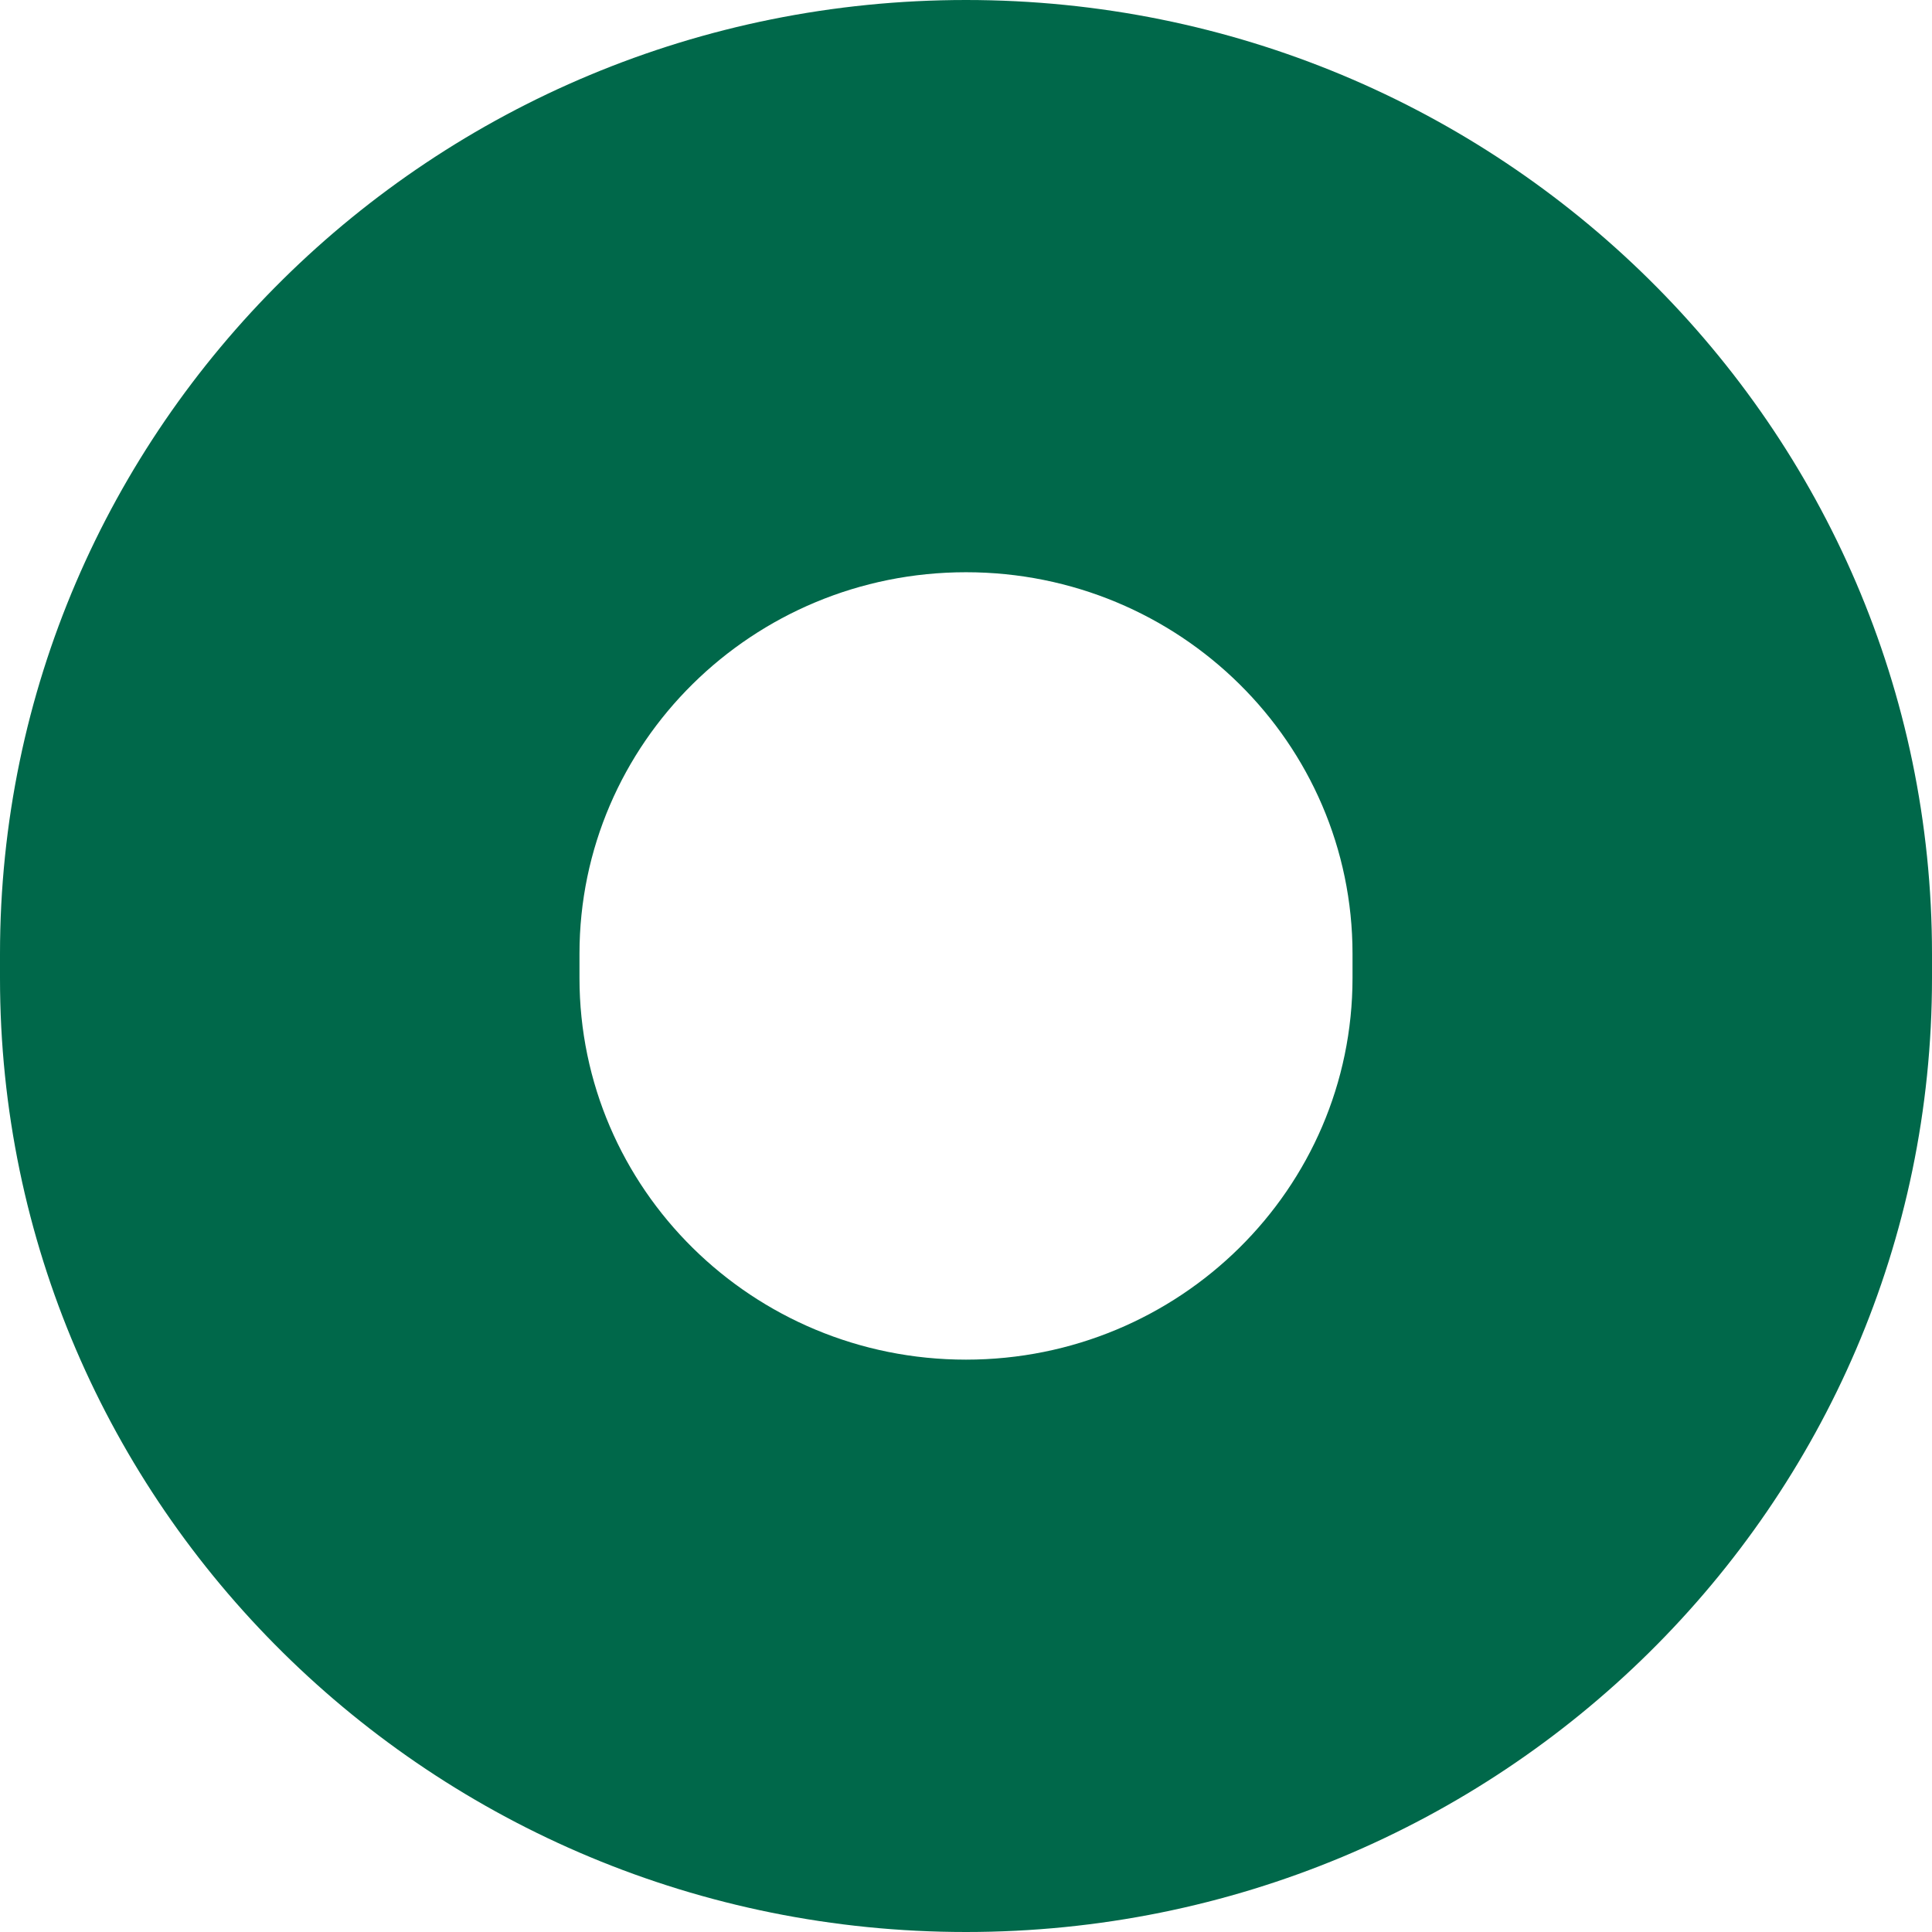 <svg xmlns="http://www.w3.org/2000/svg" width="16" height="16" fill="none"><g clip-path="url(#a)"><path fill="#00684A" d="M8 11.26c-1.768 0-3.201-1.415-3.201-3.161v-.2c0-1.745 1.433-3.16 3.201-3.16s3.201 1.415 3.201 3.16v.2c0 1.746-1.433 3.161-3.201 3.161ZM8 0C3.581 0 0 3.537 0 7.9v.2C0 12.462 3.581 16 8 16c4.418 0 8-3.537 8-7.9v-.2C16 3.537 12.418 0 8 0Z"/></g><defs><clipPath id="a"><path fill="#fff" d="M0 0h16v16H0z"/></clipPath></defs></svg>